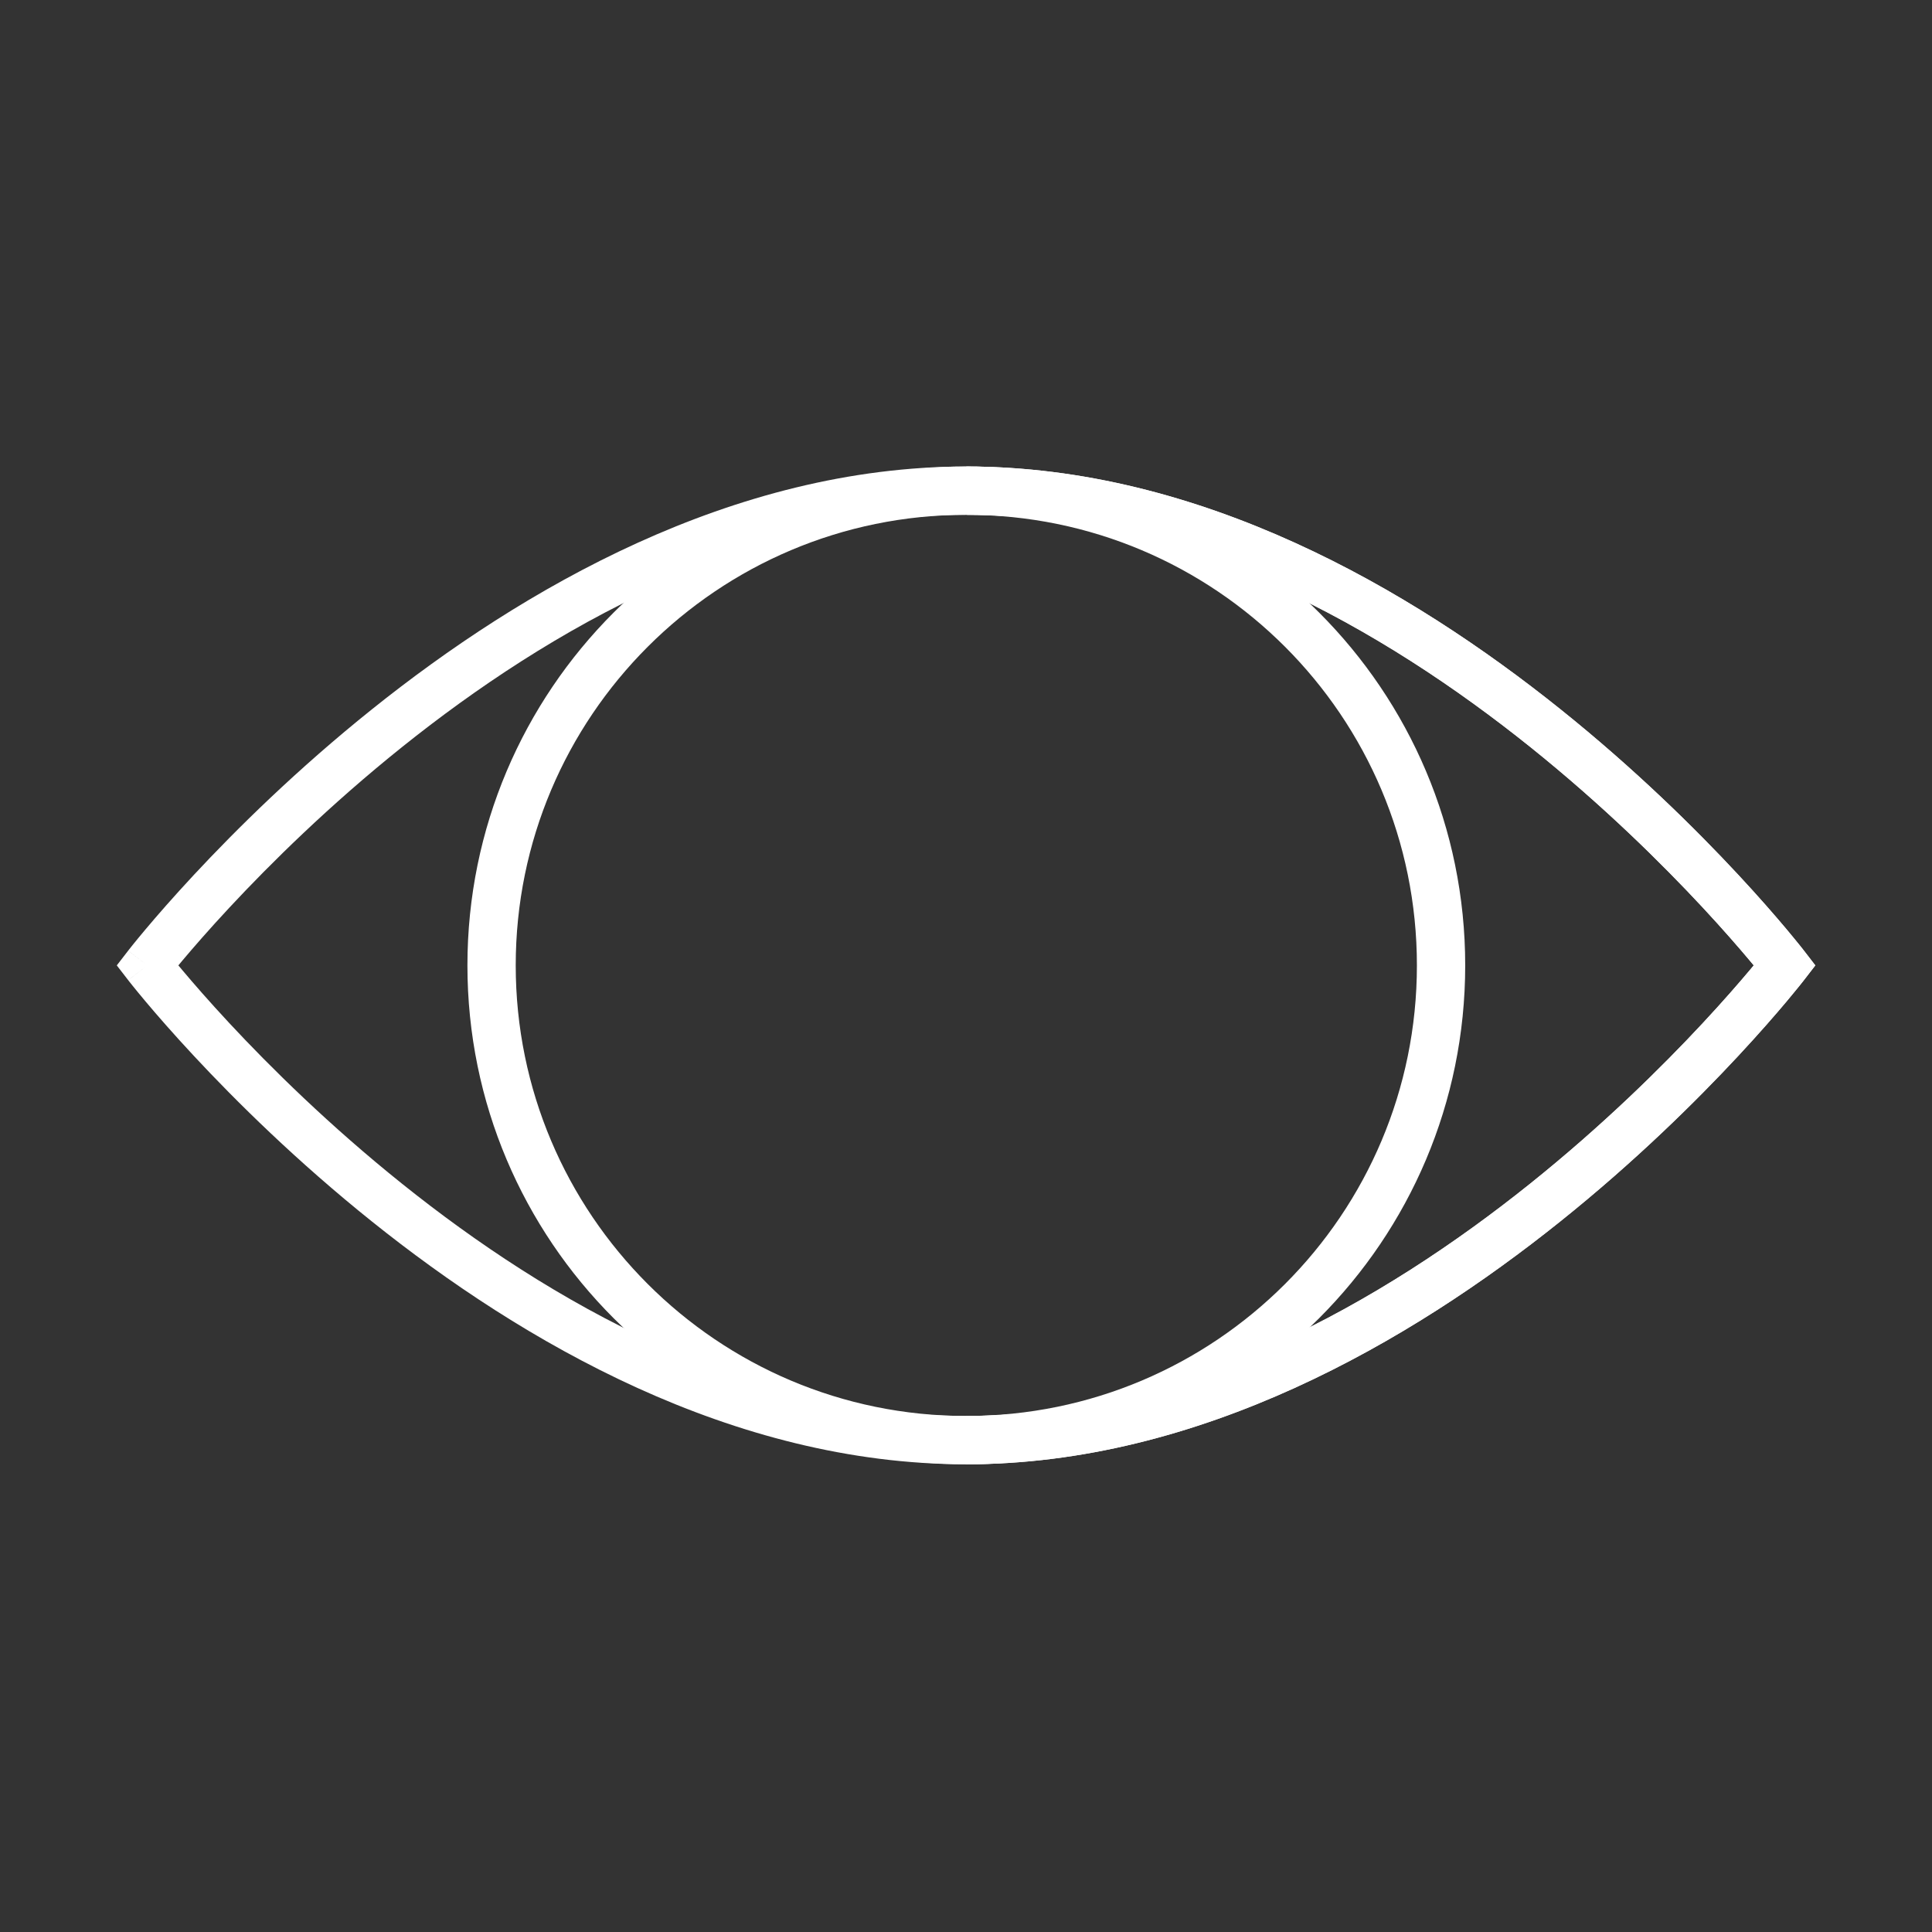 <svg width="80" height="80" viewBox="0 0 80 80" fill="none" xmlns="http://www.w3.org/2000/svg">
<rect x="0" y="0" width="80" height="80" fill="#333333" stroke="none"/>
<path fill-rule="evenodd" clip-rule="evenodd" d="M19.355 39.975C19.355 28.574 28.599 19.317 40.013 19.317C51.428 19.317 60.671 28.561 60.671 39.975C60.671 51.389 51.428 60.633 40.013 60.633C28.599 60.633 19.355 51.376 19.355 39.975ZM40.013 21.317C29.704 21.317 21.355 29.677 21.355 39.975C21.355 50.272 29.704 58.633 40.013 58.633C50.323 58.633 58.671 50.284 58.671 39.975C58.671 29.665 50.323 21.317 40.013 21.317Z" fill="white"/>
<path fill-rule="evenodd" clip-rule="evenodd" d="M63.358 30.926C57.294 26.066 49.042 21.317 40.013 21.317V19.317C49.716 19.317 58.41 24.397 64.608 29.366C67.721 31.86 70.237 34.353 71.975 36.222C72.845 37.157 73.521 37.938 73.982 38.487C74.212 38.762 74.389 38.979 74.509 39.128C74.569 39.203 74.615 39.26 74.646 39.3L74.682 39.346L74.692 39.359L74.694 39.362L74.695 39.363C74.695 39.364 74.696 39.364 73.904 39.975C74.695 40.586 74.695 40.586 74.695 40.587L74.691 40.592L74.681 40.604L74.645 40.65C74.614 40.69 74.568 40.748 74.508 40.822C74.388 40.971 74.211 41.188 73.98 41.463C73.519 42.012 72.841 42.793 71.971 43.728C70.23 45.597 67.712 48.09 64.597 50.584C58.394 55.553 49.697 60.633 40 60.633V58.633C49.023 58.633 57.278 53.884 63.347 49.023C66.368 46.603 68.815 44.182 70.507 42.365C71.352 41.457 72.007 40.702 72.449 40.176C72.509 40.105 72.566 40.037 72.618 39.974C72.566 39.911 72.51 39.844 72.45 39.773C72.008 39.247 71.354 38.492 70.51 37.584C68.821 35.768 66.376 33.346 63.358 30.926ZM73.904 39.975L74.695 40.587L75.167 39.975L74.695 39.363L73.904 39.975Z" fill="white"/>
<path fill-rule="evenodd" clip-rule="evenodd" d="M7.386 39.975C7.438 40.038 7.494 40.105 7.554 40.176C7.996 40.702 8.651 41.457 9.496 42.365C11.188 44.182 13.635 46.603 16.657 49.023C22.725 53.884 30.98 58.633 40.003 58.633C49.026 58.633 57.281 53.884 63.35 49.023C66.371 46.603 68.819 44.182 70.51 42.365C71.356 41.457 72.01 40.702 72.453 40.176C72.513 40.105 72.569 40.037 72.621 39.974C72.569 39.911 72.513 39.844 72.453 39.773C72.012 39.247 71.358 38.492 70.514 37.584C68.824 35.768 66.38 33.346 63.361 30.926C57.297 26.066 49.045 21.317 40.016 21.317C30.986 21.317 22.728 26.066 16.658 30.926C13.636 33.346 11.188 35.768 9.496 37.585C8.651 38.492 7.996 39.248 7.554 39.773C7.494 39.845 7.438 39.912 7.386 39.975ZM73.907 39.975C74.699 39.364 74.699 39.364 74.698 39.363L74.698 39.362L74.695 39.359L74.685 39.346L74.649 39.3C74.618 39.26 74.572 39.203 74.512 39.128C74.392 38.979 74.216 38.762 73.985 38.487C73.524 37.938 72.848 37.157 71.978 36.222C70.24 34.353 67.724 31.86 64.612 29.366C58.413 24.397 49.719 19.317 40.016 19.317C30.313 19.317 21.613 24.397 15.408 29.365C12.292 31.86 9.773 34.353 8.033 36.222C7.162 37.157 6.484 37.938 6.023 38.487C5.792 38.761 5.615 38.978 5.495 39.127C5.435 39.202 5.389 39.26 5.358 39.3L5.322 39.346L5.312 39.358L5.31 39.362L5.309 39.363C5.308 39.363 5.308 39.364 6.1 39.975L5.308 39.364L4.836 39.975L5.308 40.586L6.1 39.975C5.308 40.586 5.308 40.586 5.309 40.587L5.31 40.588L5.312 40.592L5.322 40.604L5.358 40.65C5.389 40.69 5.435 40.748 5.495 40.822C5.615 40.971 5.792 41.188 6.023 41.463C6.484 42.012 7.162 42.793 8.033 43.728C9.773 45.597 12.292 48.09 15.406 50.584C21.609 55.553 30.307 60.633 40.003 60.633C49.7 60.633 58.397 55.553 64.6 50.584C67.715 48.09 70.234 45.597 71.974 43.728C72.845 42.793 73.522 42.012 73.984 41.463C74.214 41.188 74.391 40.971 74.511 40.822C74.571 40.748 74.617 40.69 74.648 40.65L74.685 40.604L74.694 40.592L74.697 40.588L74.698 40.587C74.698 40.586 74.698 40.586 73.907 39.975ZM73.907 39.975L74.698 40.586L75.17 39.975L74.699 39.364L73.907 39.975Z" fill="white"/>
</svg>
